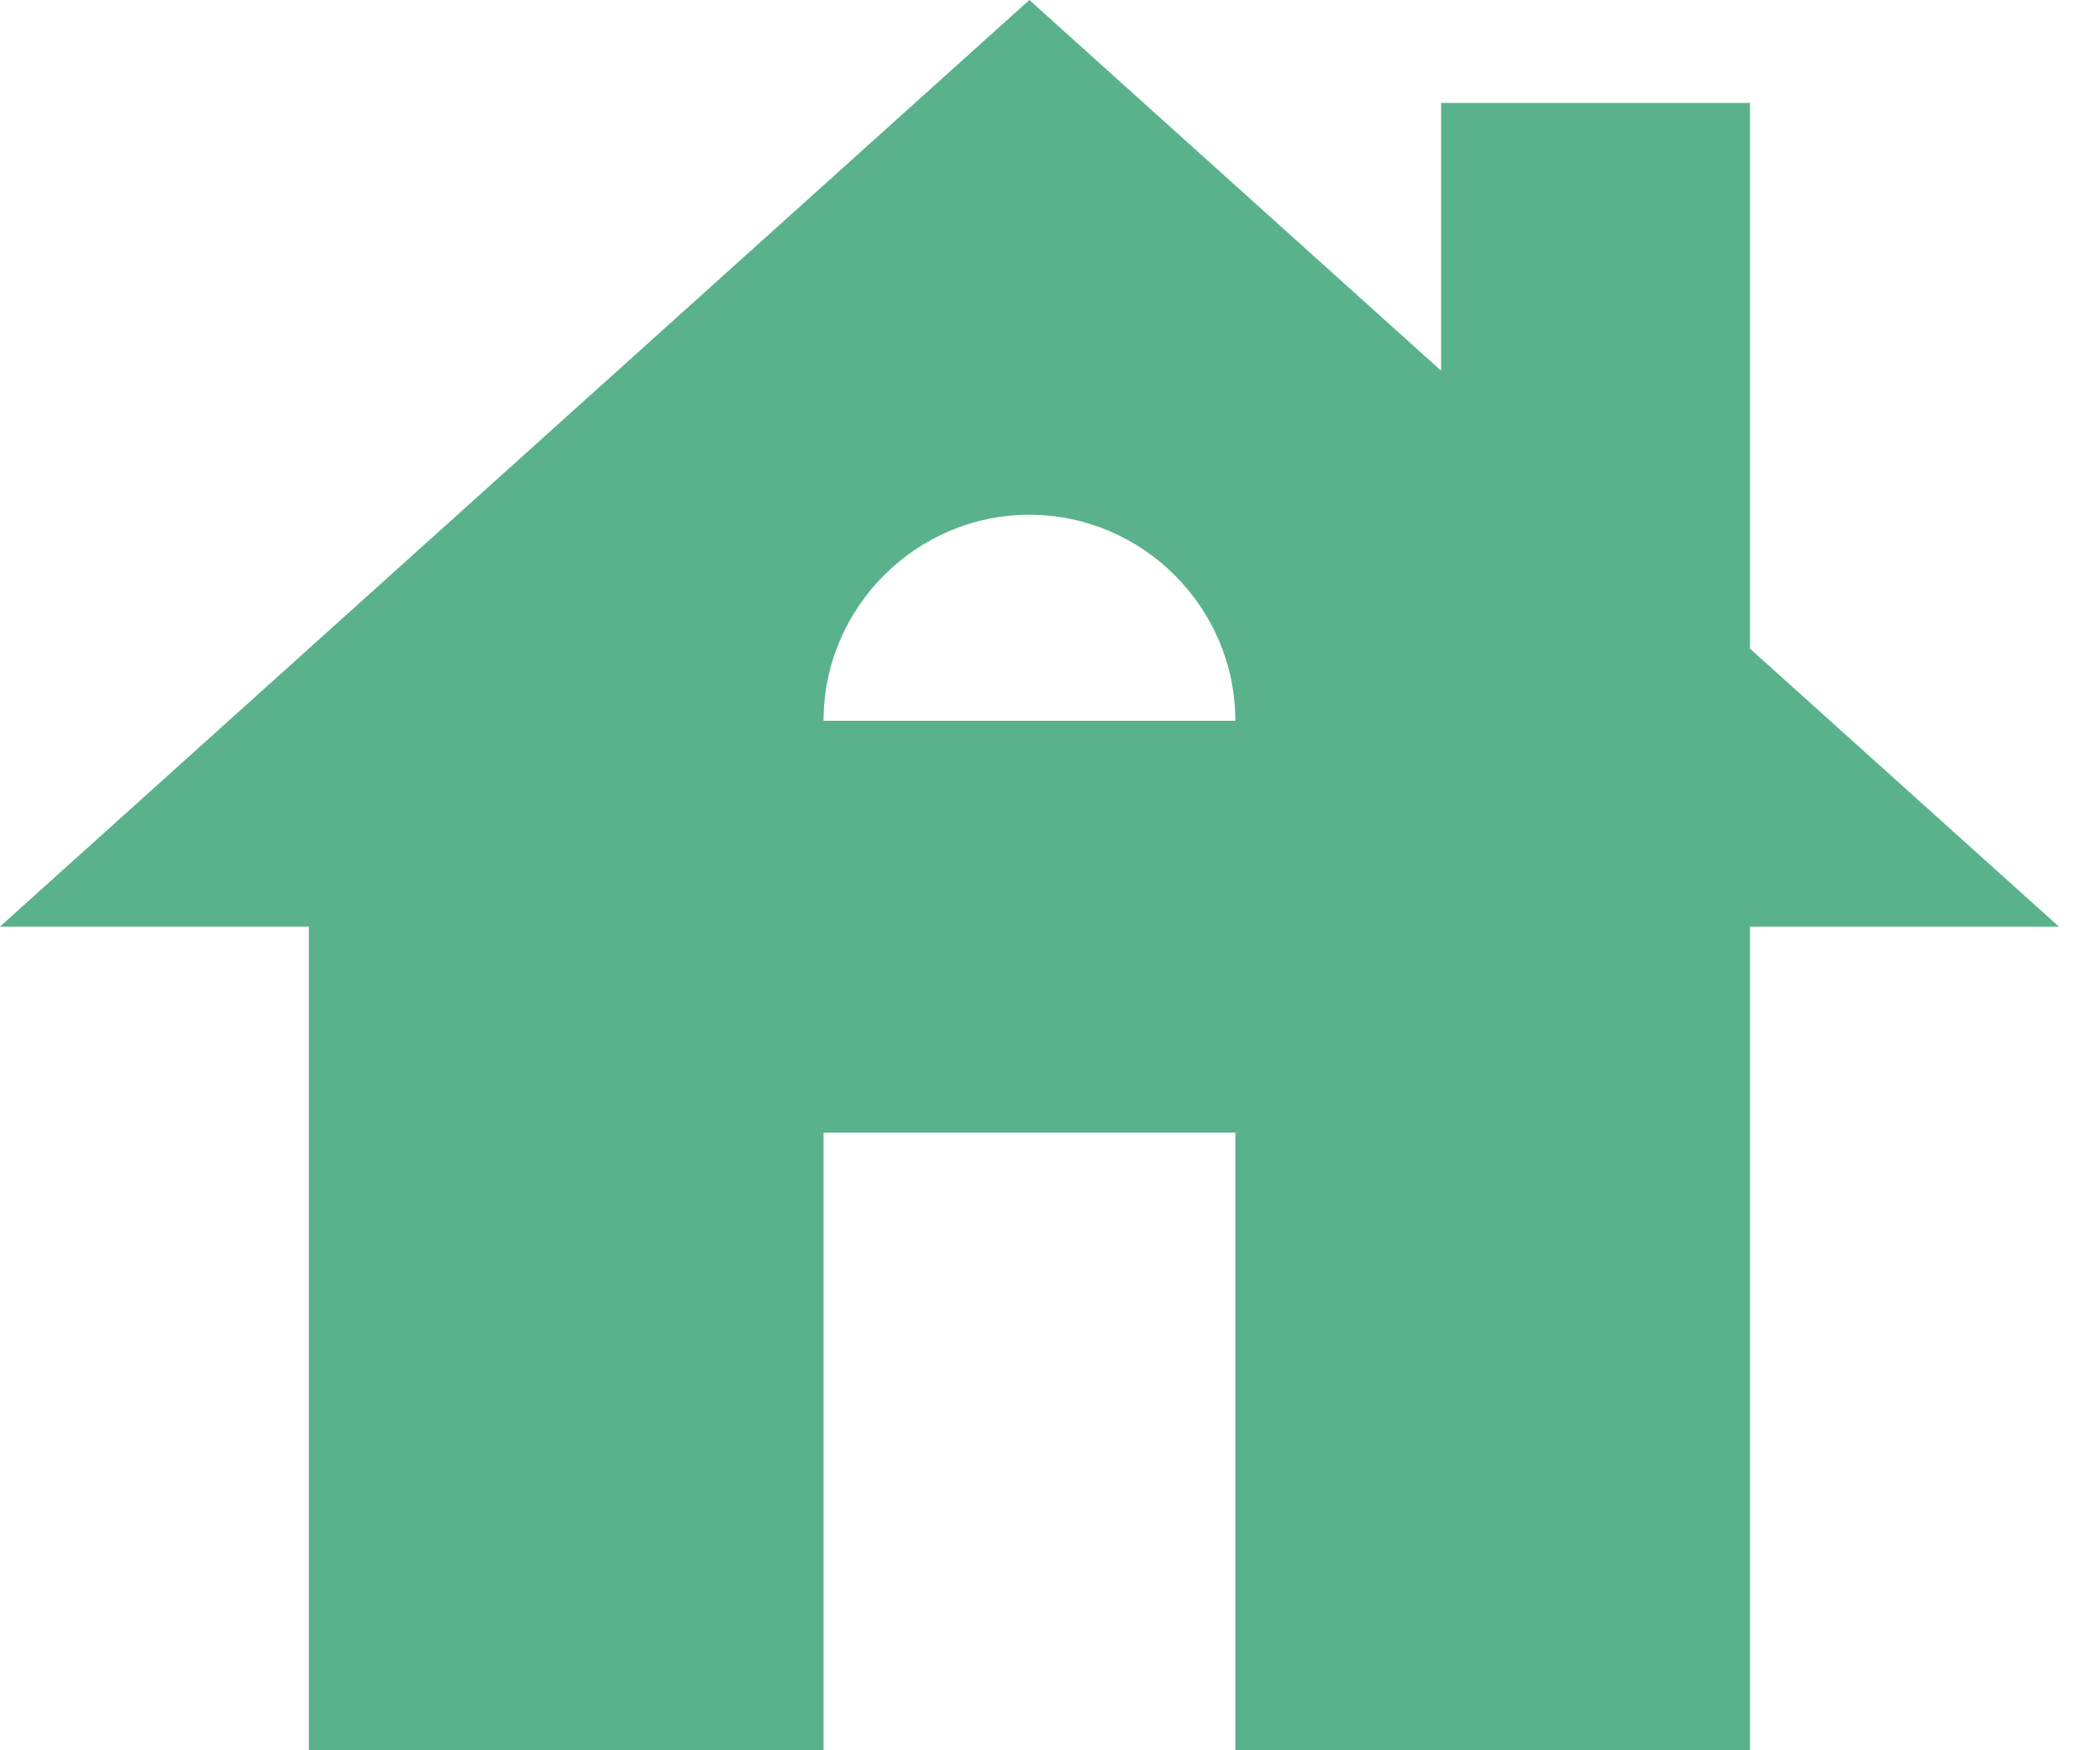 <?xml version="1.0" encoding="UTF-8"?> <svg xmlns="http://www.w3.org/2000/svg" width="12" height="10" viewBox="0 0 12 10" fill="none"><path d="M10 3.706V0.588H8.235V2.118L5.882 0L0 5.294H1.765V10H4.706V6.471H7.059V10H10V5.294H11.765L10 3.706ZM4.706 4.118C4.706 3.471 5.235 2.941 5.882 2.941C6.529 2.941 7.059 3.471 7.059 4.118H4.706Z" fill="#5AB28C"></path></svg> 